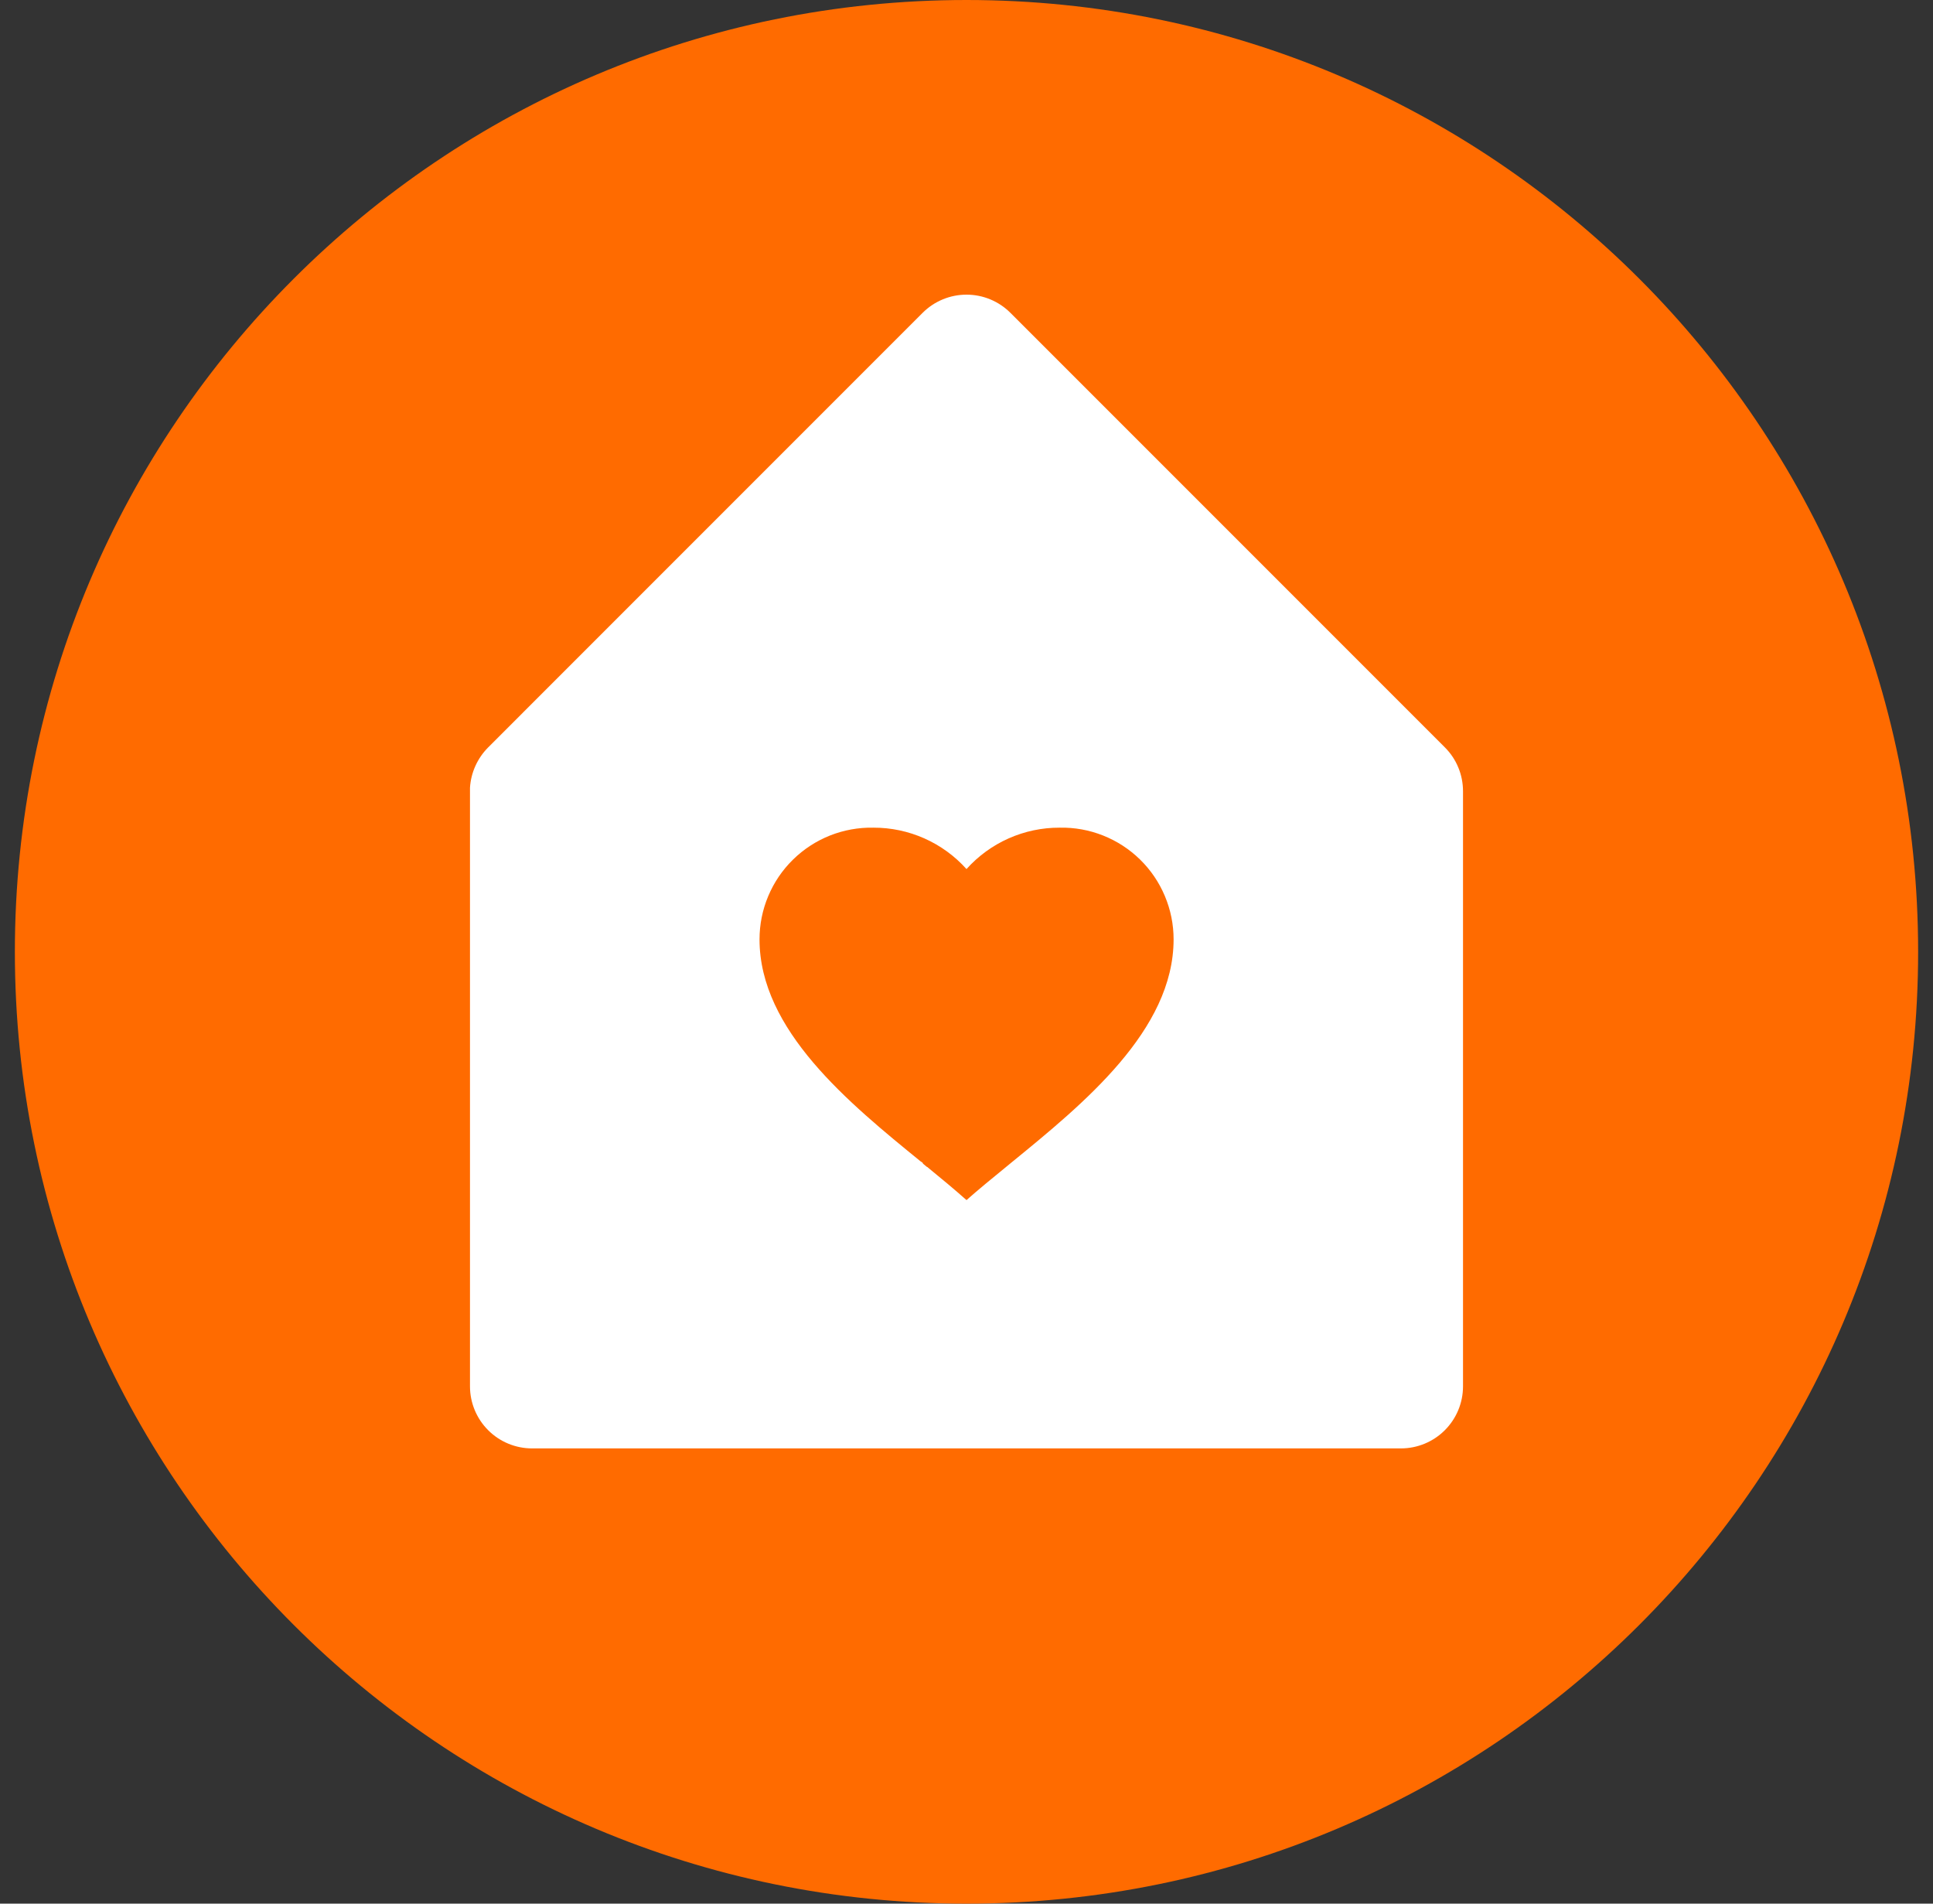 <svg width="65" height="64" viewBox="0 0 65 64" fill="none" xmlns="http://www.w3.org/2000/svg">
<rect x="0" y="0" width="65" height="64" fill="#333333" stroke="none"/>
<path d="M32.5 64C50.17 64 64.5 49.67 64.5 32C64.5 14.33 50.17 0 32.5 0C14.83 0 0.5 14.33 0.5 32C0.5 49.67 14.83 64 32.5 64Z" fill="#FF6B00"/>
<path d="M47.108 48.695H17.891C17.338 48.695 16.807 48.475 16.416 48.084C16.024 47.692 15.804 47.162 15.804 46.608V26.483C15.836 25.972 16.054 25.49 16.416 25.127L31.024 10.518C31.218 10.324 31.448 10.17 31.702 10.065C31.955 9.96 32.227 9.906 32.501 9.906C32.775 9.906 33.047 9.96 33.3 10.065C33.553 10.17 33.784 10.324 33.977 10.518L48.586 25.127C48.78 25.32 48.934 25.55 49.038 25.804C49.143 26.057 49.196 26.328 49.196 26.602V46.608C49.196 47.162 48.976 47.692 48.584 48.084C48.193 48.475 47.662 48.695 47.108 48.695ZM31.202 39.252C31.661 39.627 32.105 39.995 32.5 40.347C32.917 39.978 33.385 39.596 33.881 39.191L34 39.093C36.434 37.108 39.464 34.639 39.464 31.58C39.464 31.08 39.364 30.585 39.17 30.125C38.977 29.664 38.693 29.247 38.336 28.897C37.979 28.548 37.556 28.273 37.091 28.089C36.627 27.905 36.13 27.815 35.63 27.826C35.04 27.824 34.456 27.947 33.916 28.187C33.377 28.427 32.894 28.778 32.5 29.218C32.106 28.778 31.623 28.427 31.084 28.187C30.544 27.947 29.96 27.824 29.369 27.826C28.87 27.816 28.374 27.906 27.909 28.09C27.445 28.275 27.022 28.55 26.666 28.9C26.309 29.249 26.026 29.667 25.833 30.127C25.639 30.588 25.54 31.082 25.54 31.582C25.54 34.631 28.545 37.083 30.966 39.053H30.964H30.974L31.012 39.085H31.022L31.039 39.124L31.148 39.214L31.175 39.235H31.187L31.202 39.252Z" fill="white"/>
</svg>
